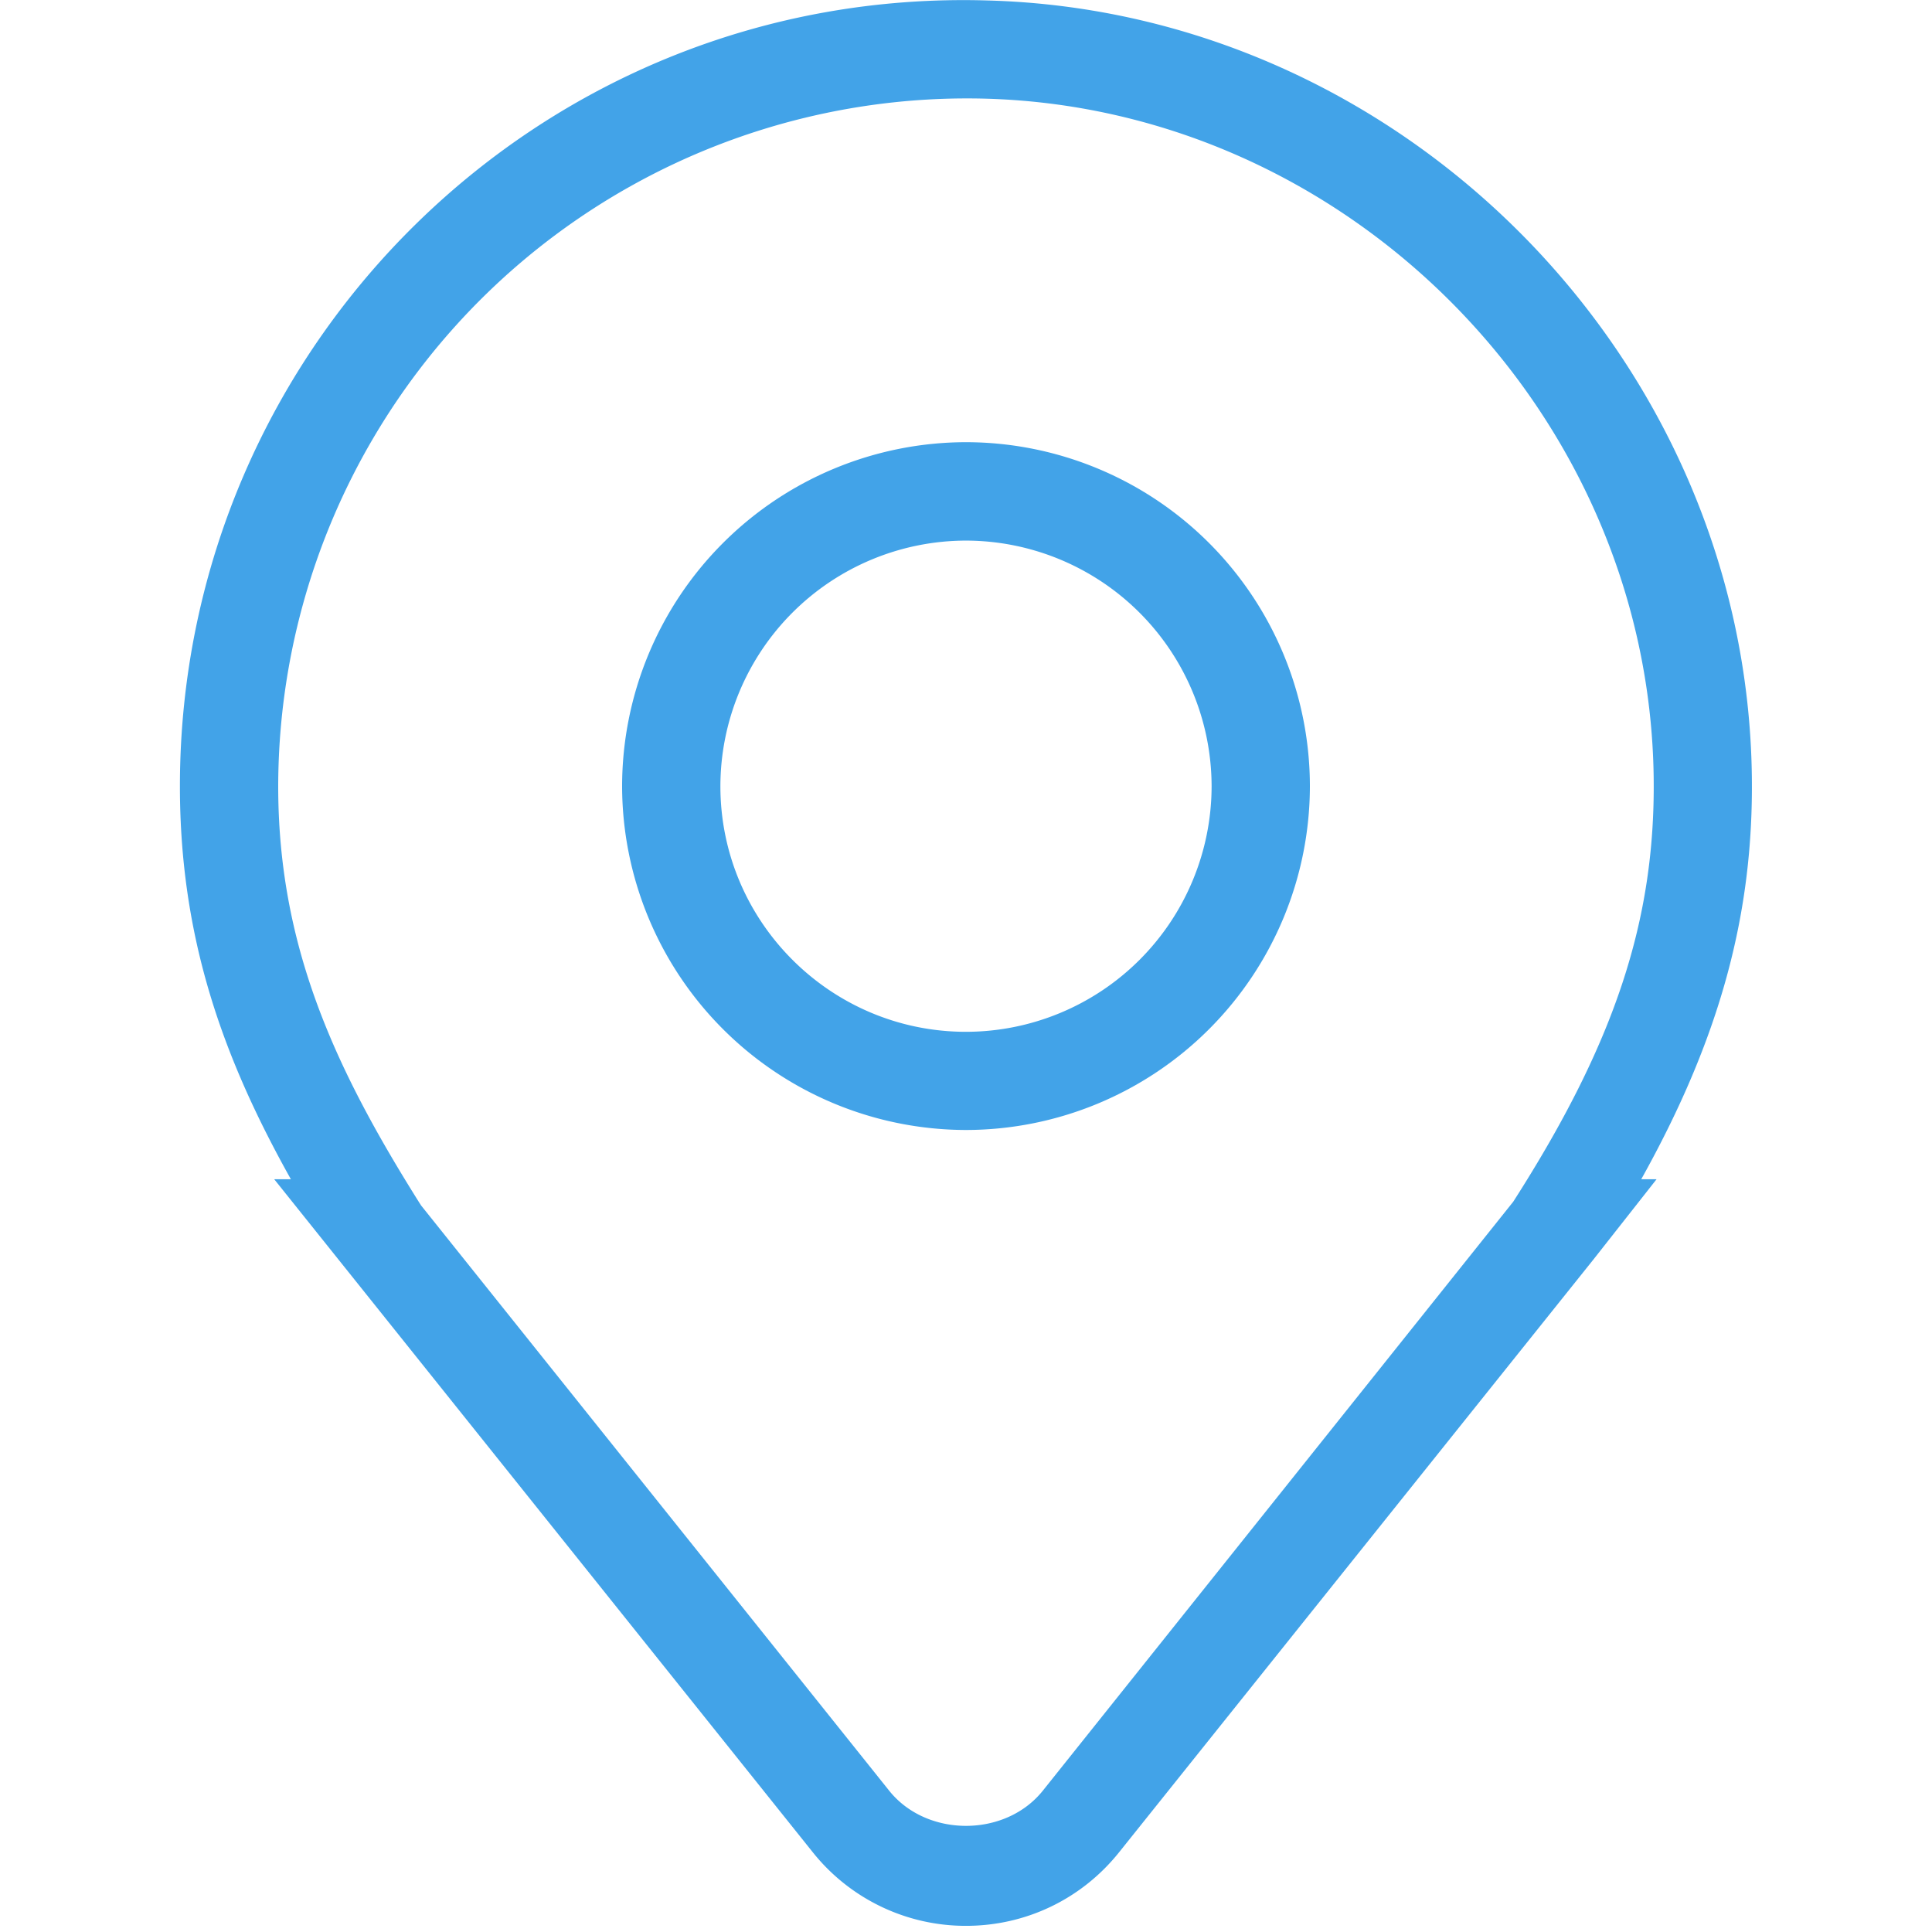<?xml version="1.0" standalone="no"?><!DOCTYPE svg PUBLIC "-//W3C//DTD SVG 1.1//EN" "http://www.w3.org/Graphics/SVG/1.1/DTD/svg11.dtd"><svg class="icon" width="48px" height="48.00px" viewBox="0 0 1024 1024" version="1.1" xmlns="http://www.w3.org/2000/svg"><path fill="#42a3e8" d="M512 1020.736a103.68 103.68 0 0 1-81.344-39.168L145.344 625.024h8.832C118.144 560.64 95.36 497.152 95.36 416.704c0-233.6 192.384-423.68 428.224-416.448 220.416 6.016 402.112 190.528 404.928 411.2 0.96 72.96-16.896 138.752-58.624 213.568h8.128l-33.28 42.304-251.456 314.24c-19.84 24.896-49.408 39.168-81.28 39.168zM223.232 638.976l248.064 310.144c19.904 24.832 61.504 24.832 81.408 0l249.344-312.192c53.824-84.032 75.392-149.248 74.432-224.896C873.984 219.008 715.072 57.536 522.176 52.288a365.12 365.12 0 0 0-374.72 364.416c0 84.608 29.888 149.248 74.624 220.48l1.152 1.792z"  /><path fill="#42a3e8" d="M512 598.912A182.528 182.528 0 0 1 329.728 416.64 182.528 182.528 0 0 1 512 234.368a182.464 182.464 0 0 1 182.272 182.272A182.464 182.464 0 0 1 512 598.912z m0-312.384a130.368 130.368 0 0 0-130.176 130.176c0 71.808 58.432 130.176 130.176 130.176a130.304 130.304 0 0 0 130.176-130.176A130.432 130.432 0 0 0 512 286.528z"  /></svg>